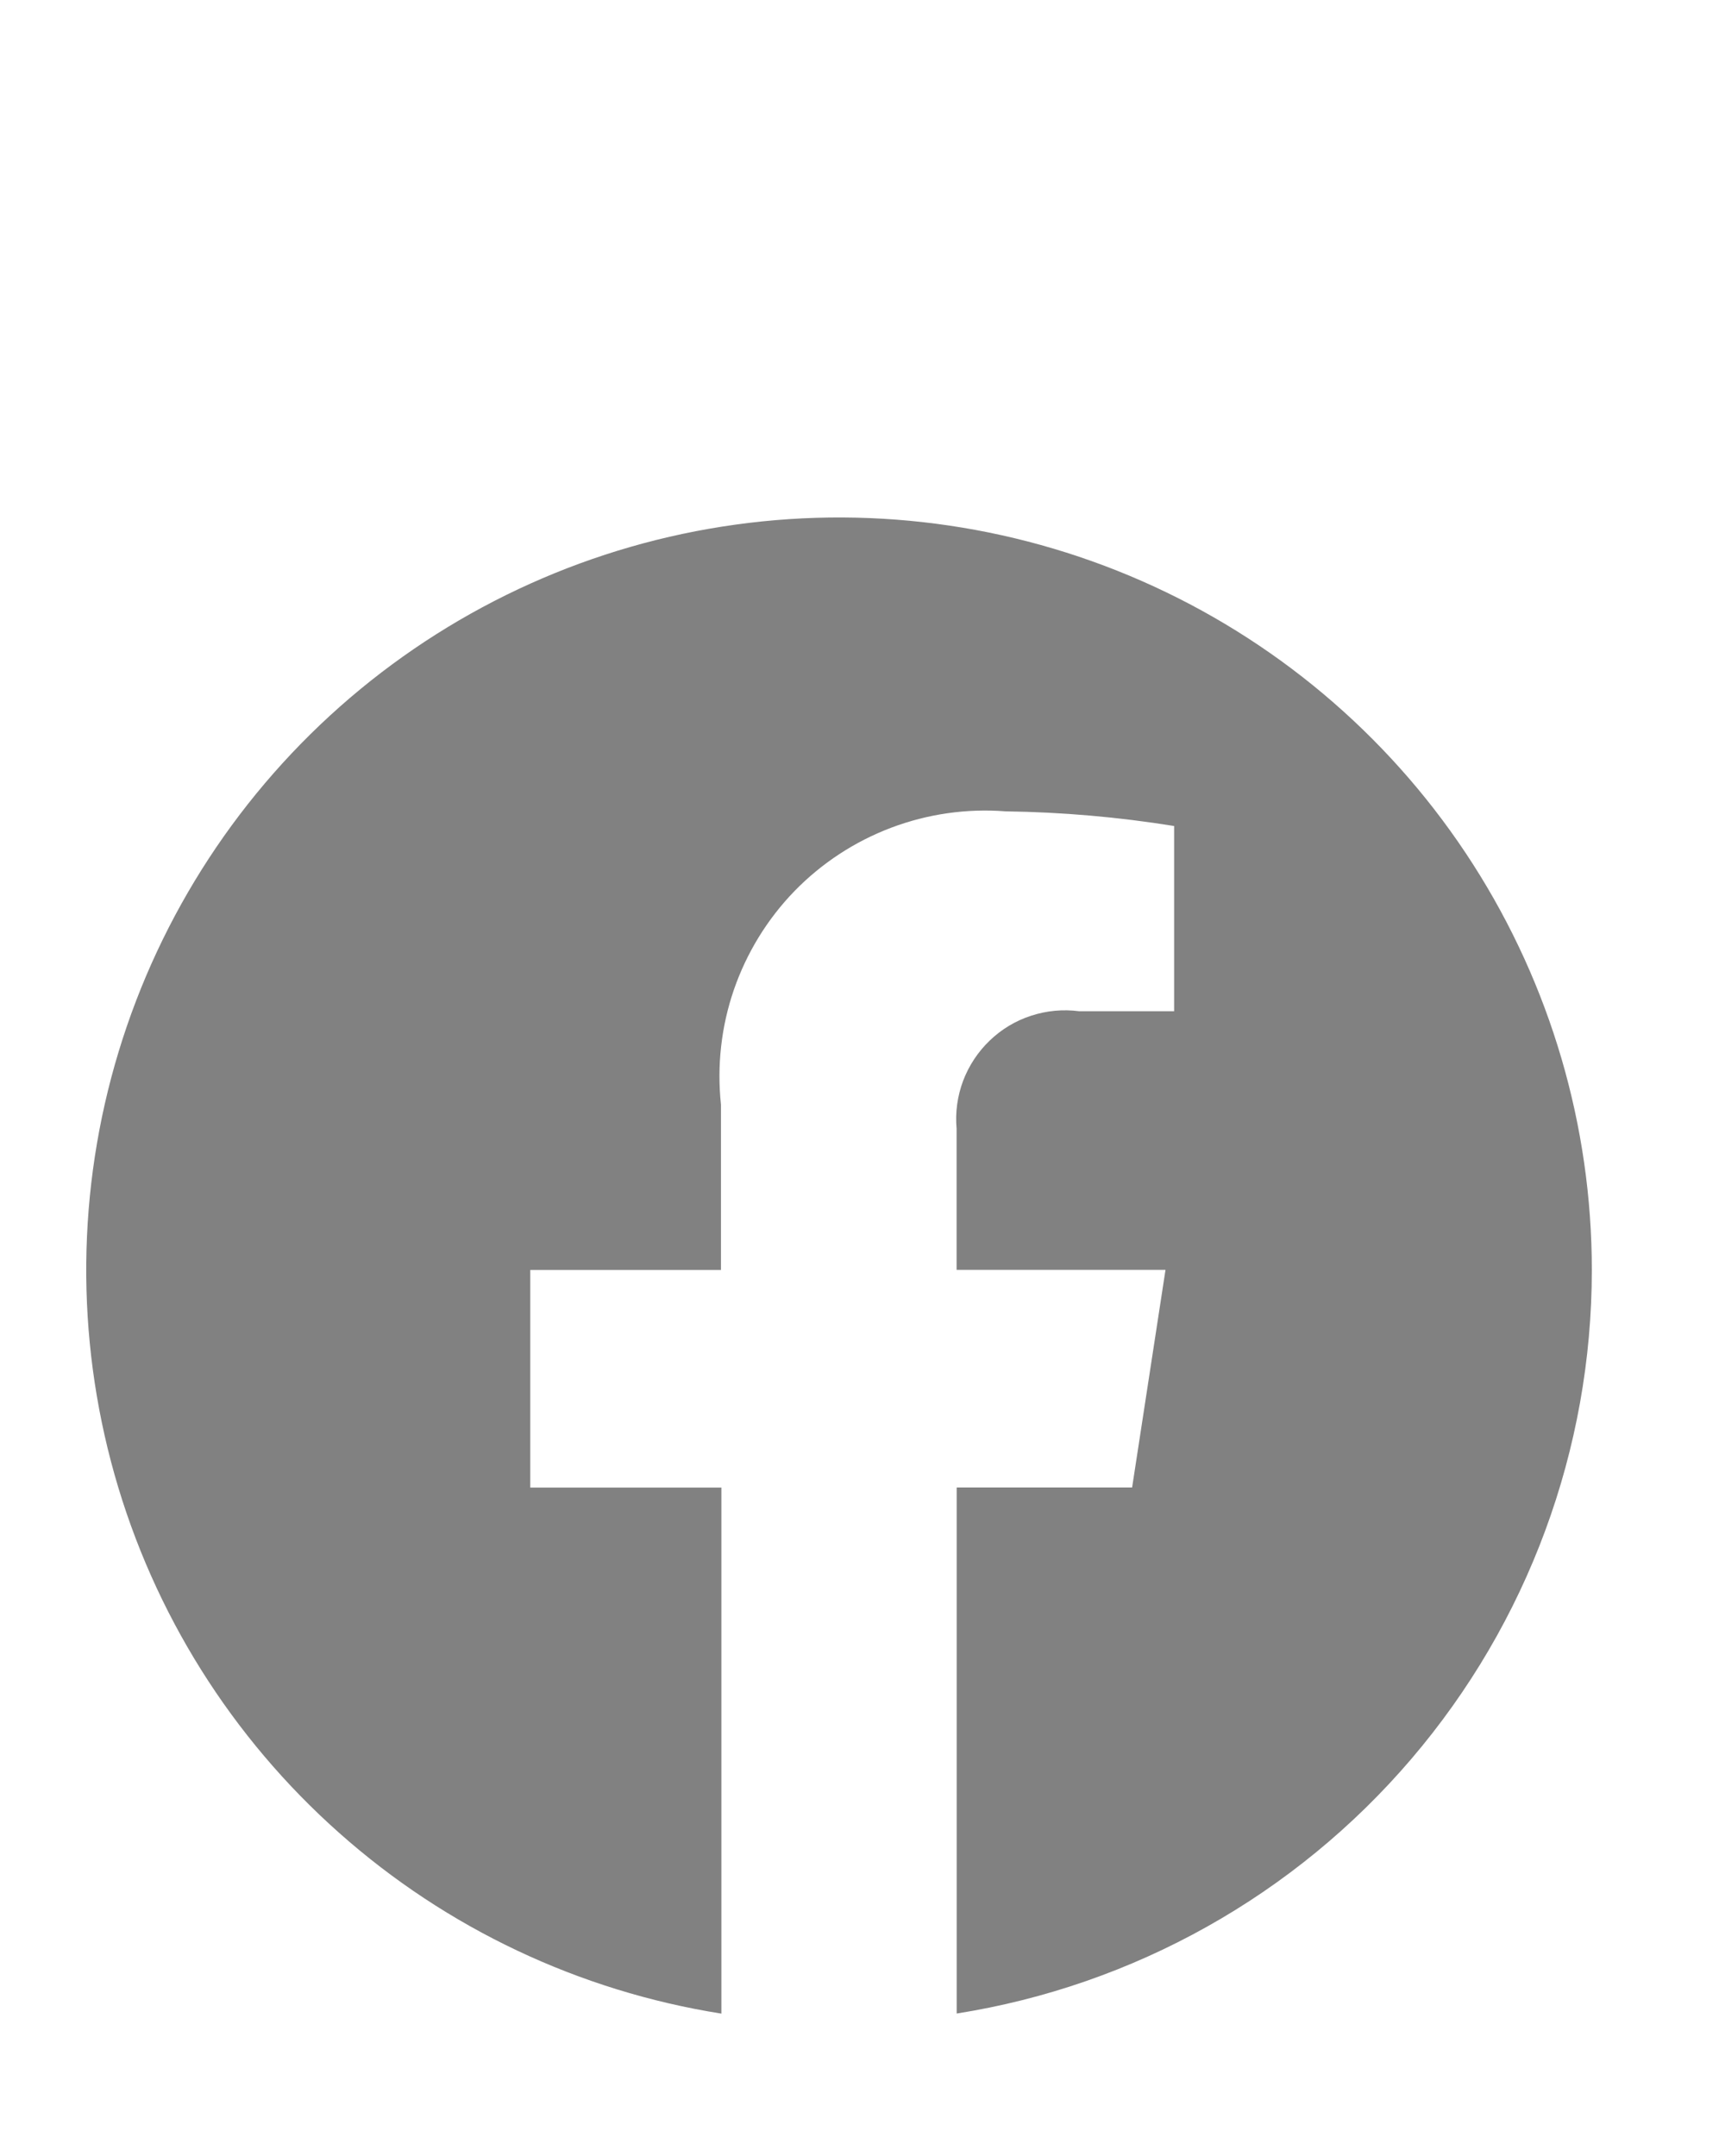 <svg width="20" height="25" viewBox="0 0 20 25" fill="none" xmlns="http://www.w3.org/2000/svg">
<g id="Component 798">
<path id="Path 69955" d="M18.456 14.726C18.456 16.804 17.714 18.814 16.364 20.395C15.014 21.976 13.145 23.023 11.092 23.348V17.248H13.126L13.513 14.725H11.091V13.089C11.074 12.9 11.1 12.711 11.166 12.534C11.233 12.357 11.338 12.197 11.475 12.066C11.611 11.935 11.775 11.836 11.955 11.778C12.135 11.719 12.325 11.701 12.513 11.726H13.613V9.578C12.967 9.474 12.314 9.417 11.659 9.408C11.208 9.373 10.755 9.438 10.332 9.598C9.909 9.758 9.526 10.009 9.211 10.333C8.896 10.658 8.657 11.048 8.509 11.476C8.362 11.903 8.311 12.358 8.359 12.808V14.726H6.148V17.249H8.364V23.349C6.717 23.088 5.178 22.361 3.932 21.253C2.685 20.146 1.781 18.704 1.328 17.099C0.875 15.493 0.891 13.792 1.375 12.196C1.859 10.6 2.79 9.176 4.058 8.092C5.326 7.009 6.878 6.311 8.53 6.083C10.182 5.854 11.865 6.103 13.38 6.801C14.895 7.499 16.178 8.616 17.078 10.021C17.977 11.425 18.456 13.058 18.456 14.726Z" fill="#818181"/>
</g>
</svg>
